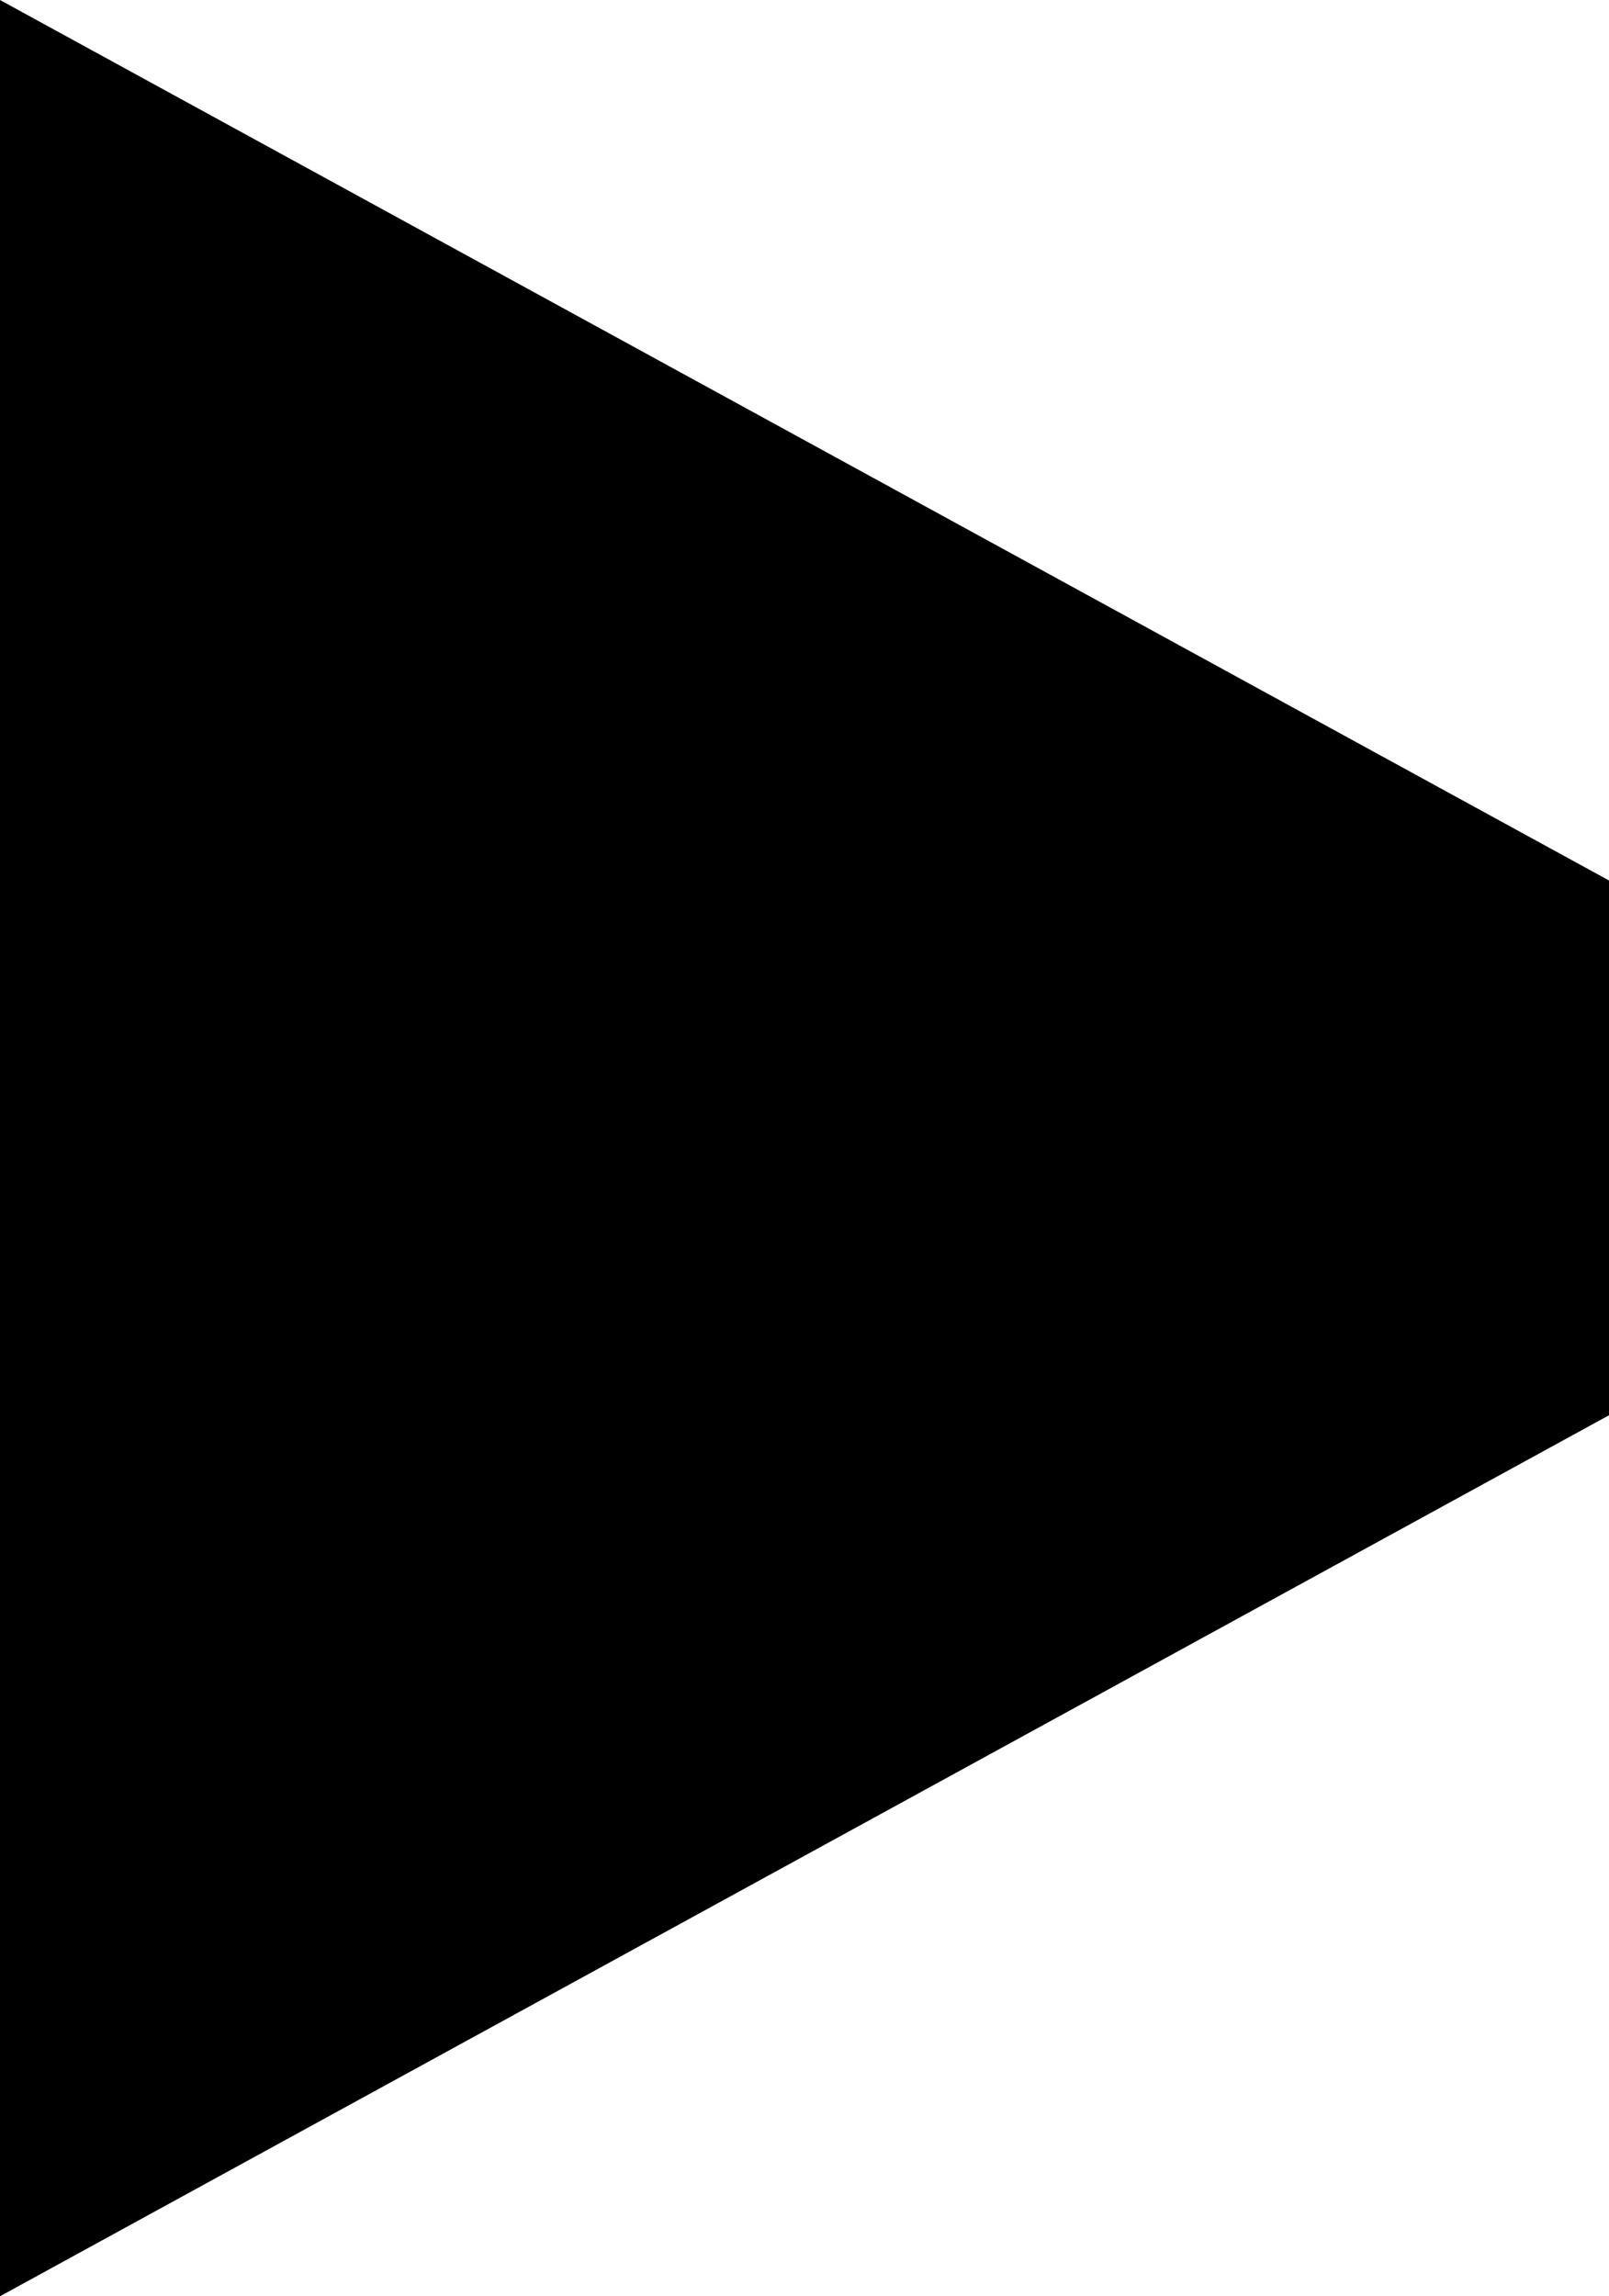 <svg width="178" height="254" viewBox="0 0 178 254" fill="none" xmlns="http://www.w3.org/2000/svg">
<path d="M4.1561e-06 254L178 156.548L178 97.395L1.52588e-05 -7.78063e-06L4.1561e-06 254Z" fill="black"/>
</svg>
